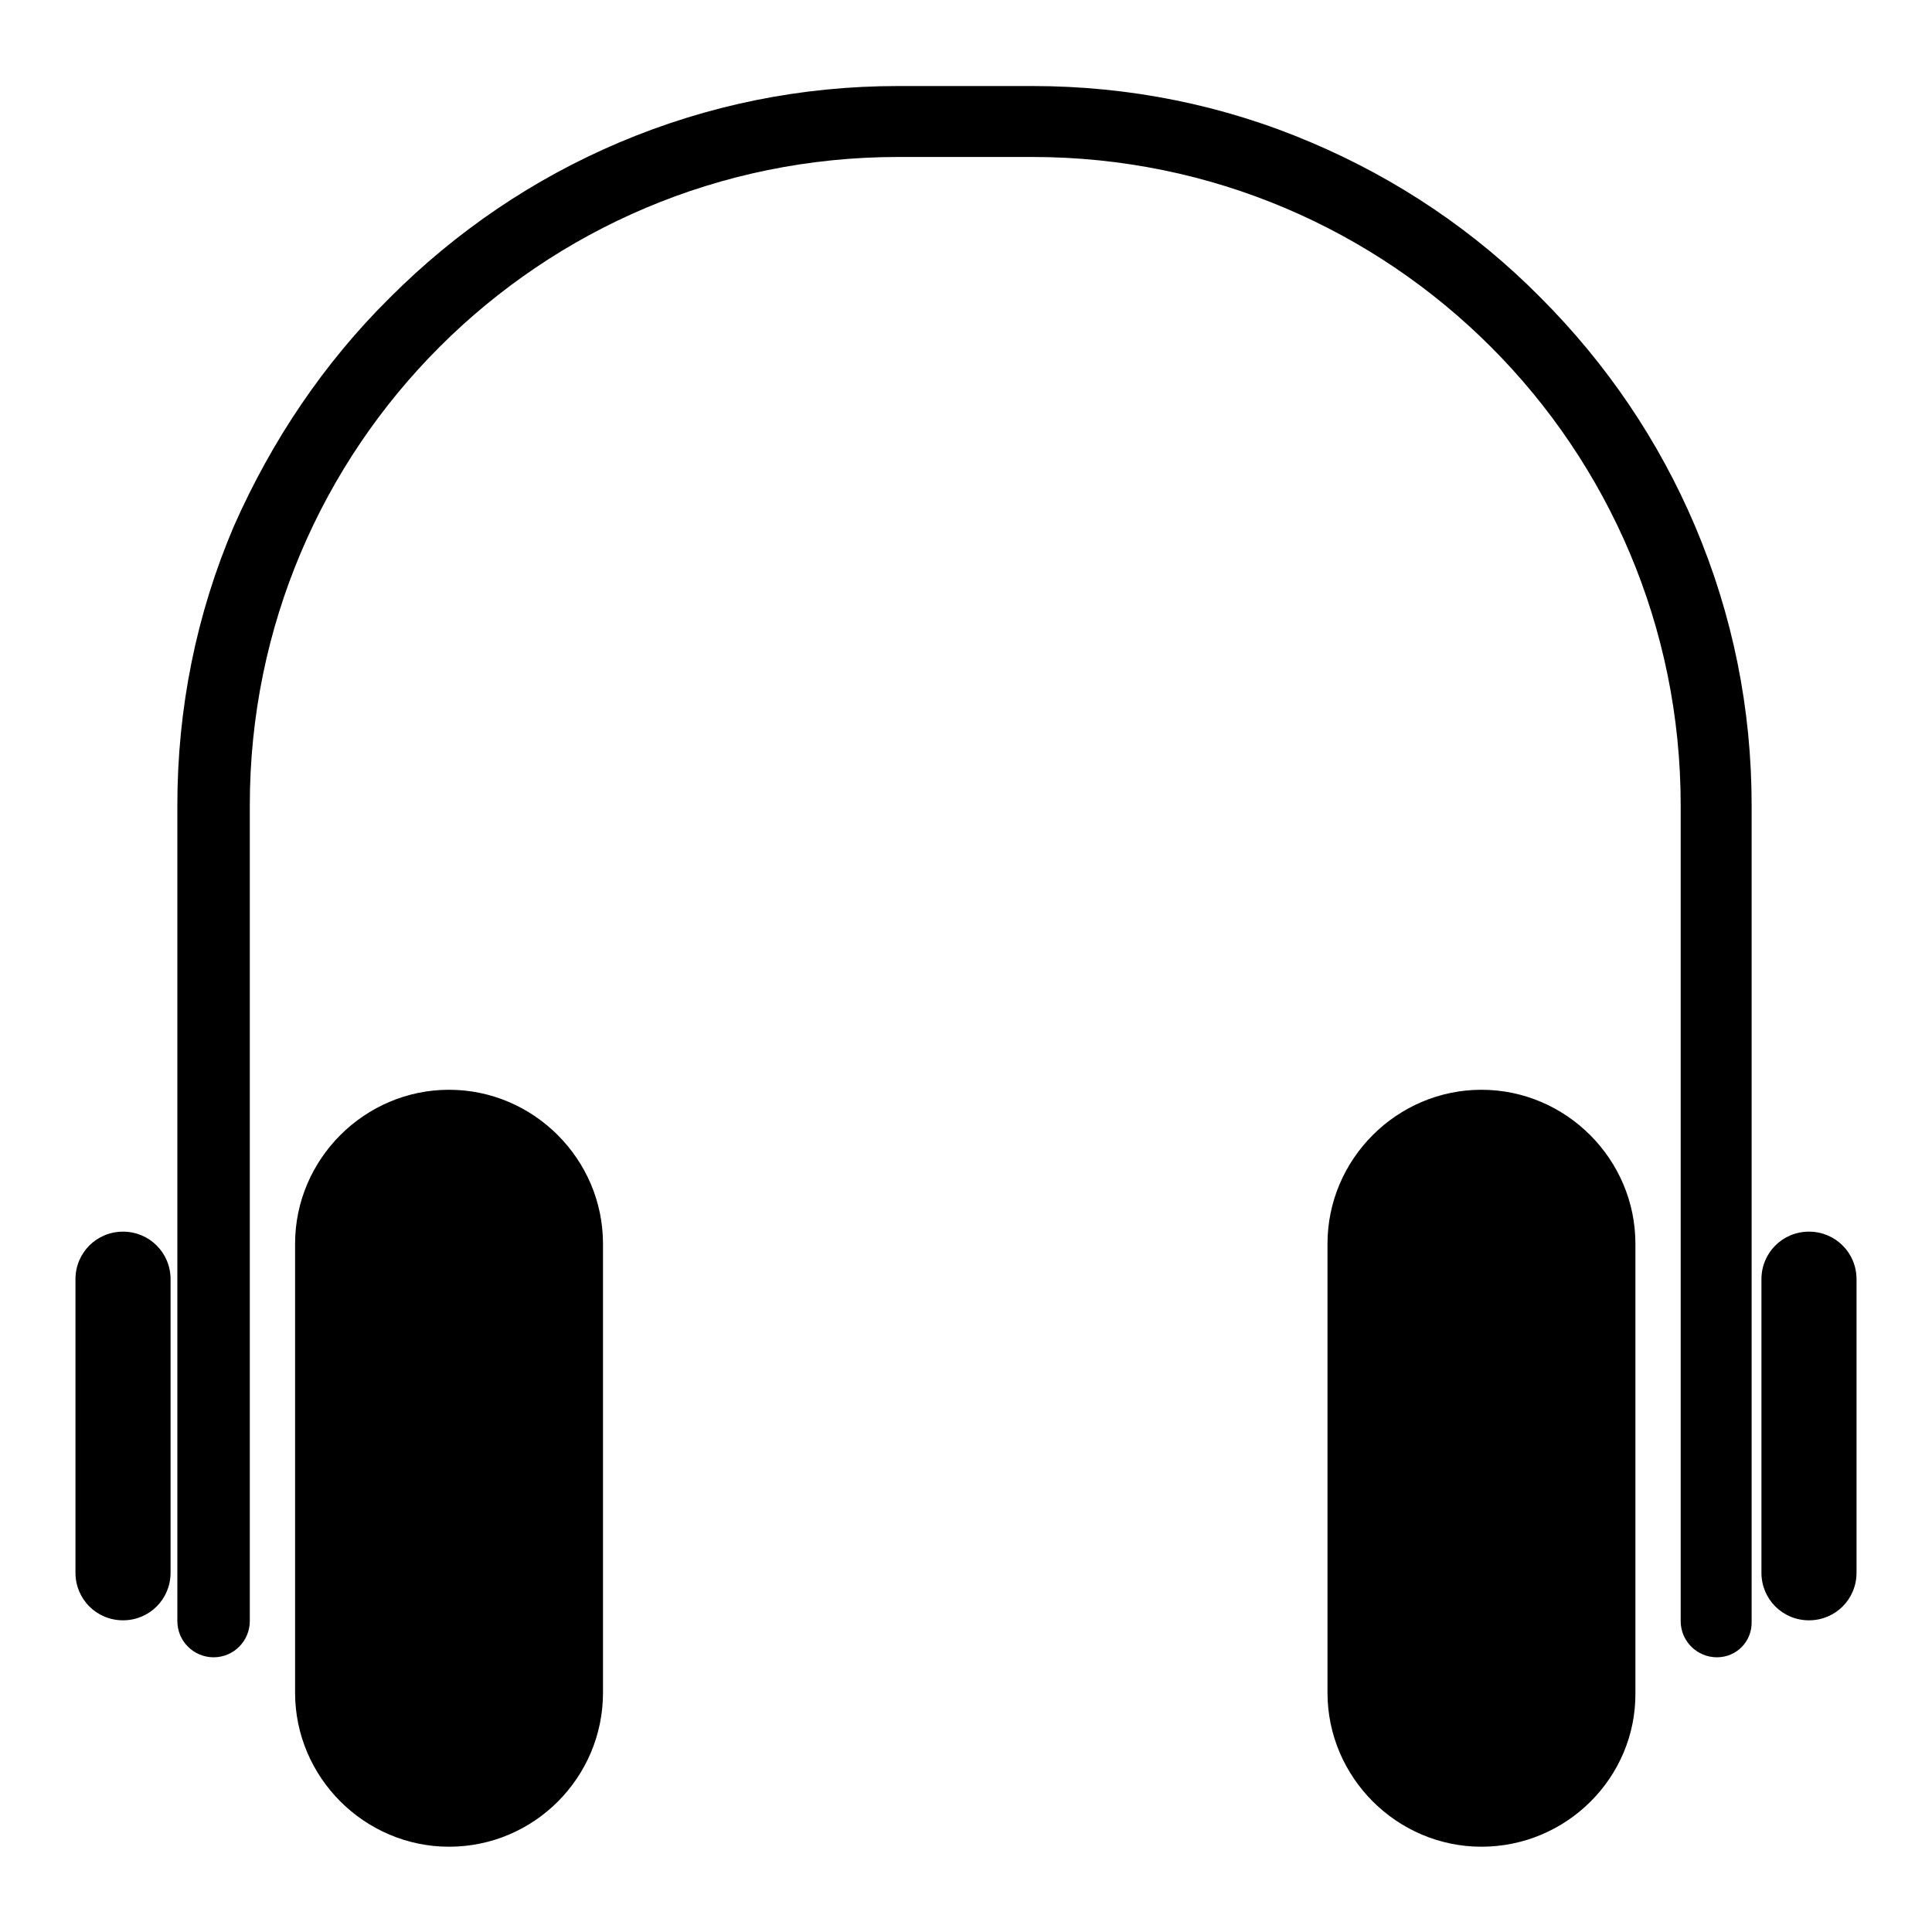 <?xml version="1.0" encoding="utf-8"?>
<!-- Svg Vector Icons : http://www.onlinewebfonts.com/icon -->
<!DOCTYPE svg PUBLIC "-//W3C//DTD SVG 1.1//EN" "http://www.w3.org/Graphics/SVG/1.1/DTD/svg11.dtd">
<svg version="1.1" xmlns="http://www.w3.org/2000/svg" xmlns:xlink="http://www.w3.org/1999/xlink" x="0px" y="0px" viewBox="0 0 256 256" enable-background="new 0 0 256 256" xml:space="preserve">
<g><g><path fill="#000000" d="M227.5,219.6L227.5,219.6c-2.6,0-4.8-2.1-4.8-4.8V106.7c0-47.4-38.4-85.9-85.9-85.9H119c-47.4,0-85.9,38.4-85.9,85.9v108.1c0,2.6-2.1,4.8-4.8,4.8l0,0c-2.6,0-4.8-2.1-4.8-4.8V106.7c0-12.8,2.5-25.3,7.5-37C36,58.4,42.9,48.1,51.7,39.4c8.8-8.8,19-15.7,30.3-20.5c11.8-5,24.2-7.5,37-7.5h17.8c12.8,0,25.3,2.5,37,7.5c11.3,4.8,21.6,11.7,30.3,20.5c8.8,8.8,15.7,19,20.5,30.3c5,11.8,7.5,24.2,7.5,37v108.1C232.2,217.5,230.1,219.6,227.5,219.6z"/><path fill="#000000" d="M16.3,214.7L16.3,214.7c-3.5,0-6.3-2.8-6.3-6.3v-38.9c0-3.5,2.8-6.3,6.3-6.3l0,0c3.5,0,6.3,2.8,6.3,6.3v38.9C22.6,211.9,19.8,214.7,16.3,214.7z"/><path fill="#000000" d="M239.7,214.7L239.7,214.7c-3.5,0-6.3-2.8-6.3-6.3v-38.9c0-3.5,2.8-6.3,6.3-6.3l0,0c3.5,0,6.3,2.8,6.3,6.3v38.9C246,211.9,243.2,214.7,239.7,214.7z"/><path fill="#000000" d="M59.5,244.7L59.5,244.7c-11.2,0-20.4-9.2-20.4-20.4v-59.5c0-11.2,9.2-20.4,20.4-20.4l0,0c11.2,0,20.4,9.2,20.4,20.4v59.5C79.9,235.5,70.8,244.7,59.5,244.7z"/><path fill="#000000" d="M196.3,244.7L196.3,244.7c-11.2,0-20.4-9.2-20.4-20.4v-59.5c0-11.2,9.2-20.4,20.4-20.4l0,0c11.2,0,20.4,9.2,20.4,20.4v59.5C216.8,235.5,207.6,244.7,196.3,244.7z"/></g></g>
</svg>